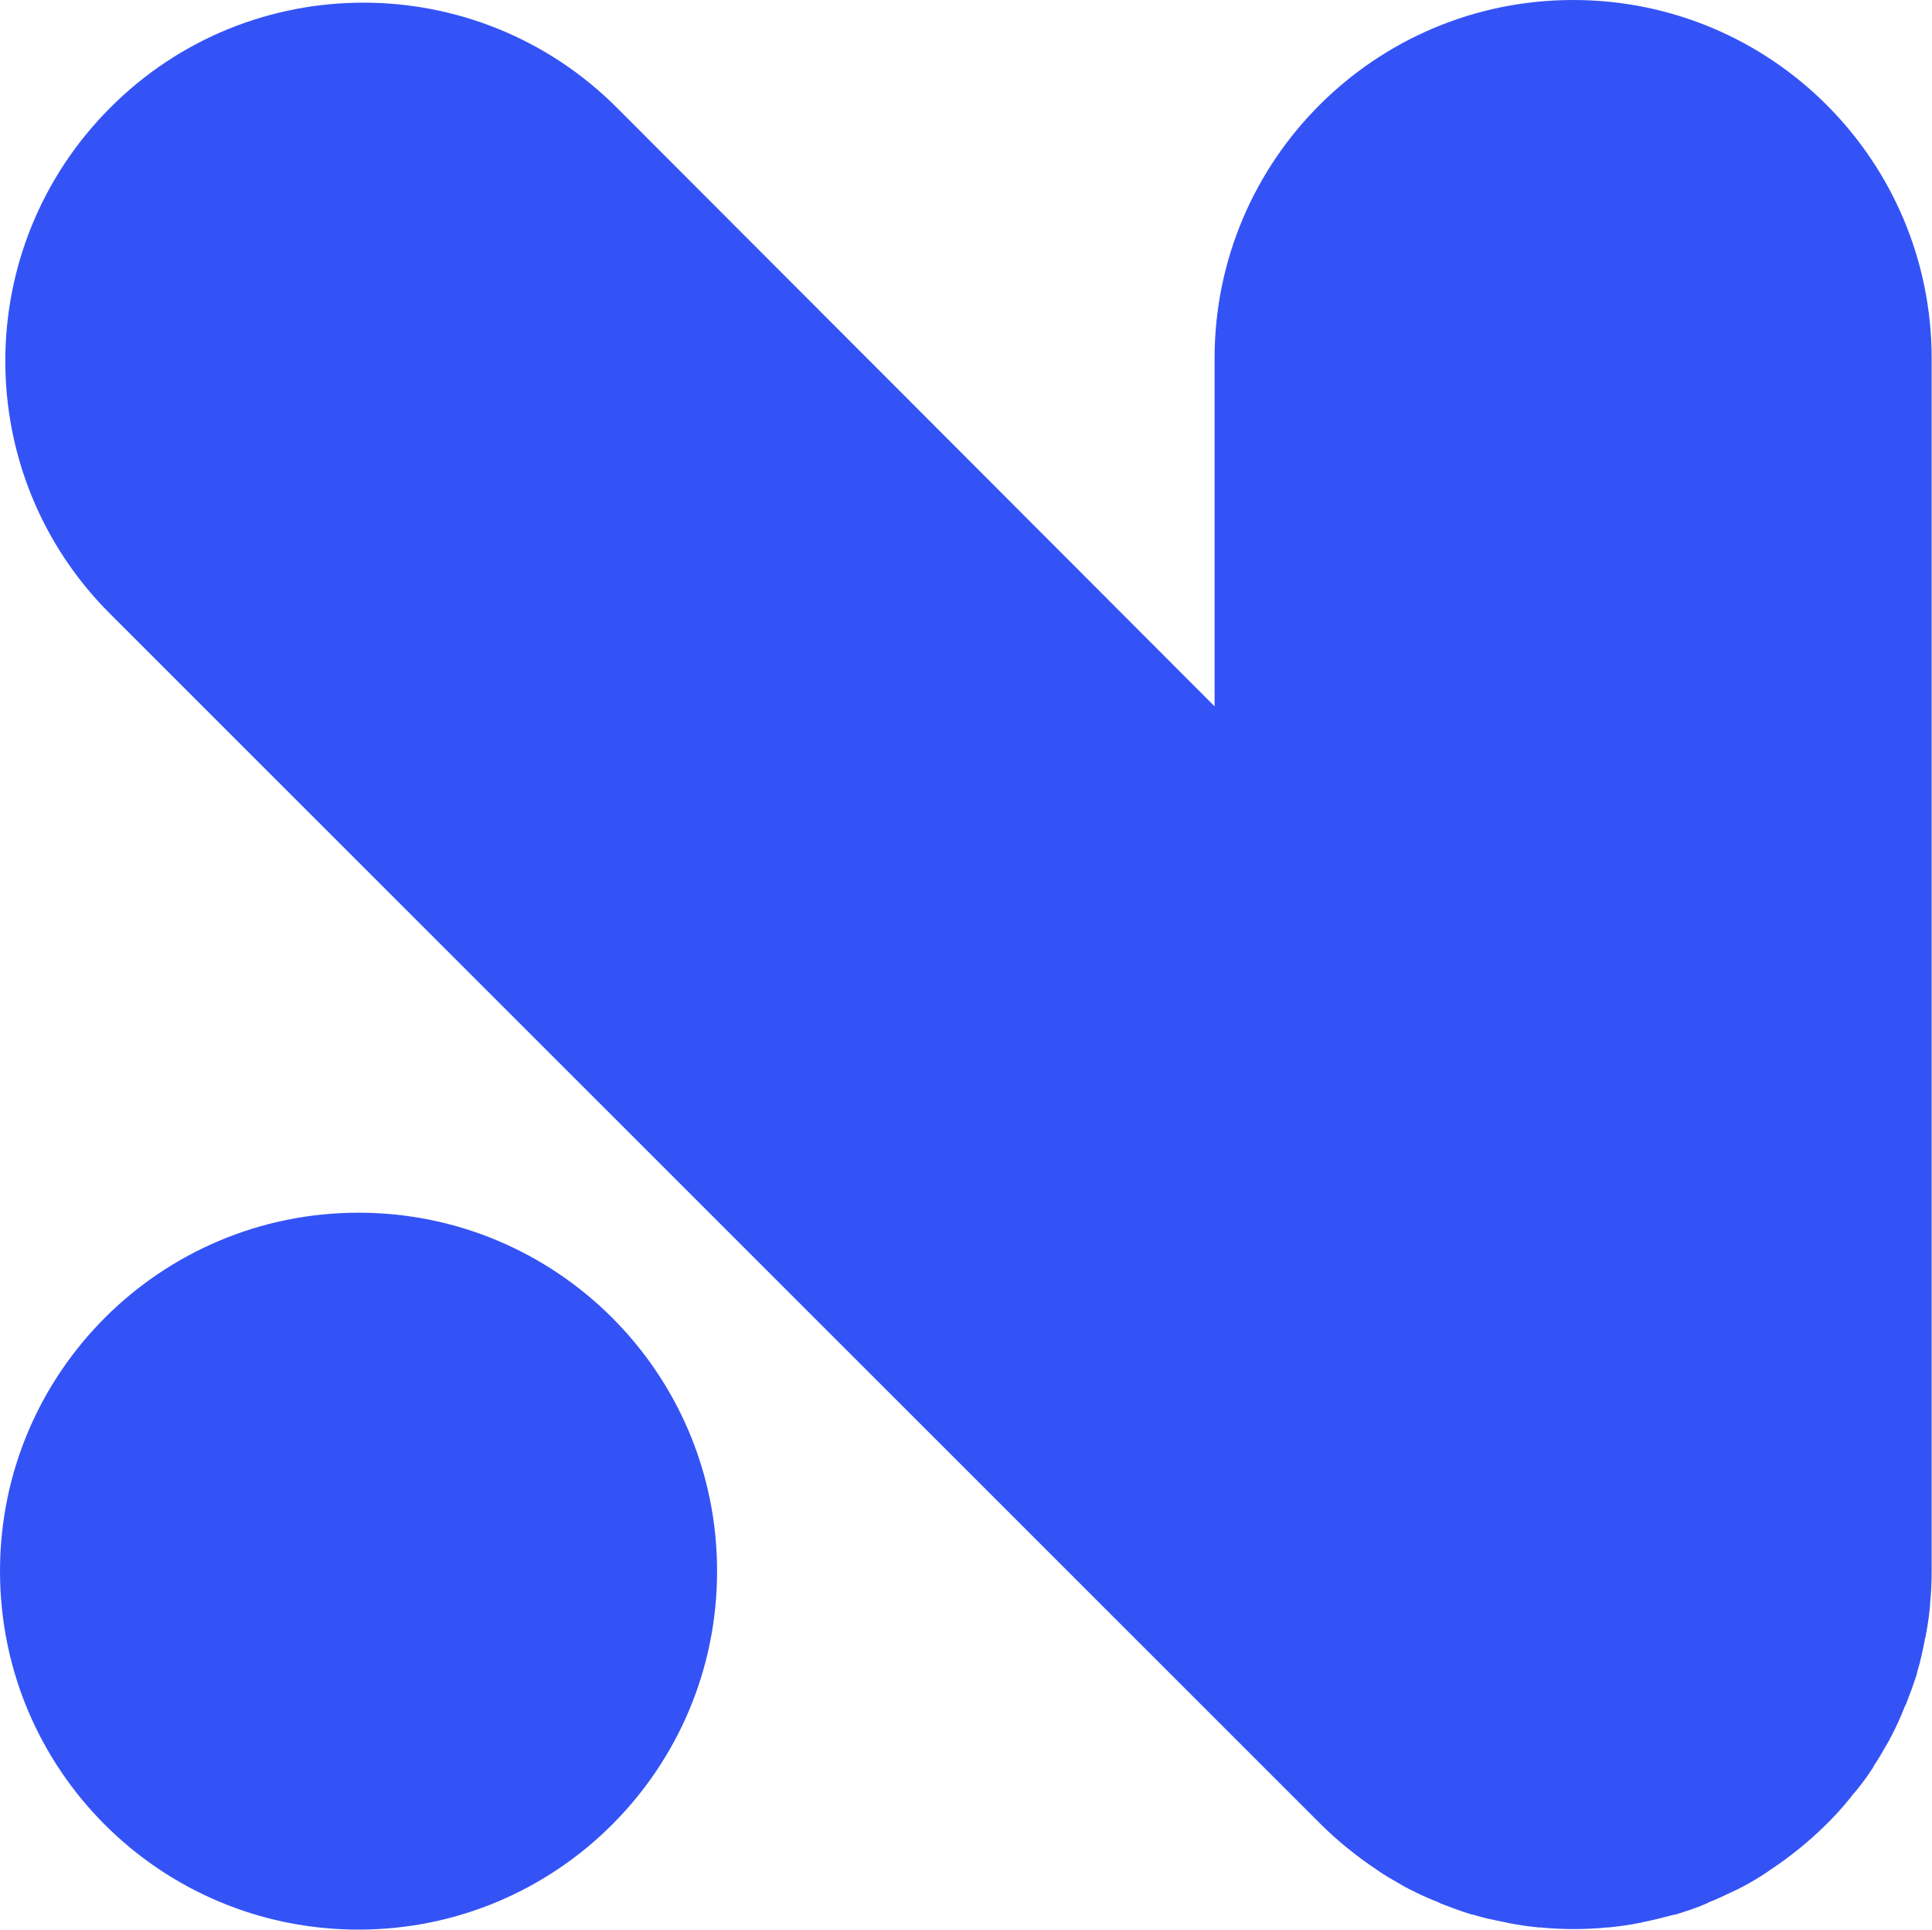 <svg width="1001" height="1000" viewBox="0 0 1001 1000" fill="none" xmlns="http://www.w3.org/2000/svg">
<path fill-rule="evenodd" clip-rule="evenodd" d="M970.871 915.087C970.596 915.636 970.322 916.461 969.772 917.01C966.749 921.682 963.452 926.079 959.604 930.475C959.467 930.613 959.33 930.819 959.192 931.025C959.055 931.231 958.917 931.437 958.78 931.575C951.086 941.193 942.292 949.711 932.674 957.681C932.536 957.818 932.33 957.956 932.124 958.093C931.918 958.23 931.712 958.368 931.575 958.505C927.178 962.078 922.781 965.375 918.109 968.398C917.835 968.673 917.491 968.879 917.148 969.085C916.804 969.291 916.461 969.497 916.186 969.772C911.789 972.795 907.117 975.543 902.446 978.016C902.034 978.153 901.69 978.359 901.347 978.565C901.003 978.772 900.66 978.978 900.247 979.115C899.279 979.571 898.299 980.038 897.309 980.51C893.525 982.315 889.604 984.186 885.683 985.71L884.034 986.535C879.088 988.733 873.867 990.382 868.646 992.031L868.645 992.031C868.371 992.031 868.164 992.099 867.958 992.168C867.752 992.237 867.546 992.306 867.271 992.306C862.05 993.68 856.554 995.054 851.058 996.153C850.783 996.428 850.234 996.428 849.959 996.428C844.463 997.527 838.967 998.351 833.196 998.901H832.372C826.876 999.45 821.105 999.725 815.334 999.725C809.563 999.725 804.067 999.45 798.296 998.901H797.472C791.701 998.351 786.205 997.527 780.709 996.428C780.434 996.153 779.885 996.153 779.61 996.153L779.608 996.152C774.112 995.053 768.617 993.954 763.397 992.306C763.122 992.306 762.916 992.237 762.71 992.168C762.504 992.099 762.297 992.031 762.023 992.031C756.801 990.382 751.58 988.458 746.634 986.535L744.985 985.71C740.039 983.787 735.092 981.588 730.421 979.115C730.008 978.978 729.665 978.772 729.321 978.565C728.978 978.359 728.634 978.153 728.222 978.016C726.914 977.247 725.607 976.499 724.305 975.755C720.956 973.84 717.648 971.948 714.482 969.772C714.207 969.497 713.864 969.291 713.52 969.085C713.177 968.879 712.833 968.673 712.558 968.398C707.887 965.375 703.49 962.078 699.093 958.505C698.956 958.368 698.75 958.23 698.544 958.093C698.338 957.956 698.131 957.818 697.994 957.681C693.322 953.833 688.651 949.711 684.254 945.315L57.159 318.219C-15.389 245.947 -15.389 128.332 57.159 55.785C129.431 -16.763 247.046 -16.763 319.593 55.785L629.294 366.035V185.765C629.294 82.99 712.559 0 815.059 0C917.835 0 1000.82 83.265 1000.82 185.765V814.235C1000.82 820.005 1000.55 825.502 1000 831.272V832.097C999.451 837.868 998.626 843.364 997.527 848.86C997.252 849.134 997.252 849.684 997.252 849.959L997.252 849.96C996.153 855.455 995.054 860.951 993.405 866.172C993.405 866.447 993.336 866.653 993.267 866.859C993.199 867.065 993.13 867.271 993.13 867.546C991.481 872.767 989.558 877.988 987.634 882.935L986.81 884.584C984.886 889.53 982.688 894.477 980.214 899.148C980.077 899.56 979.871 899.904 979.665 900.247C979.459 900.591 979.253 900.934 979.115 901.347C978.346 902.654 977.598 903.962 976.854 905.264C974.94 908.612 973.048 911.921 970.871 915.087ZM0 814.234C0 711.459 83.265 628.469 185.765 628.469C288.266 628.469 371.531 711.459 371.531 814.234C371.531 917.01 288.266 1000 185.765 1000C82.99 1000 0 917.01 0 814.234Z" fill="#3453F6"/>
</svg>
